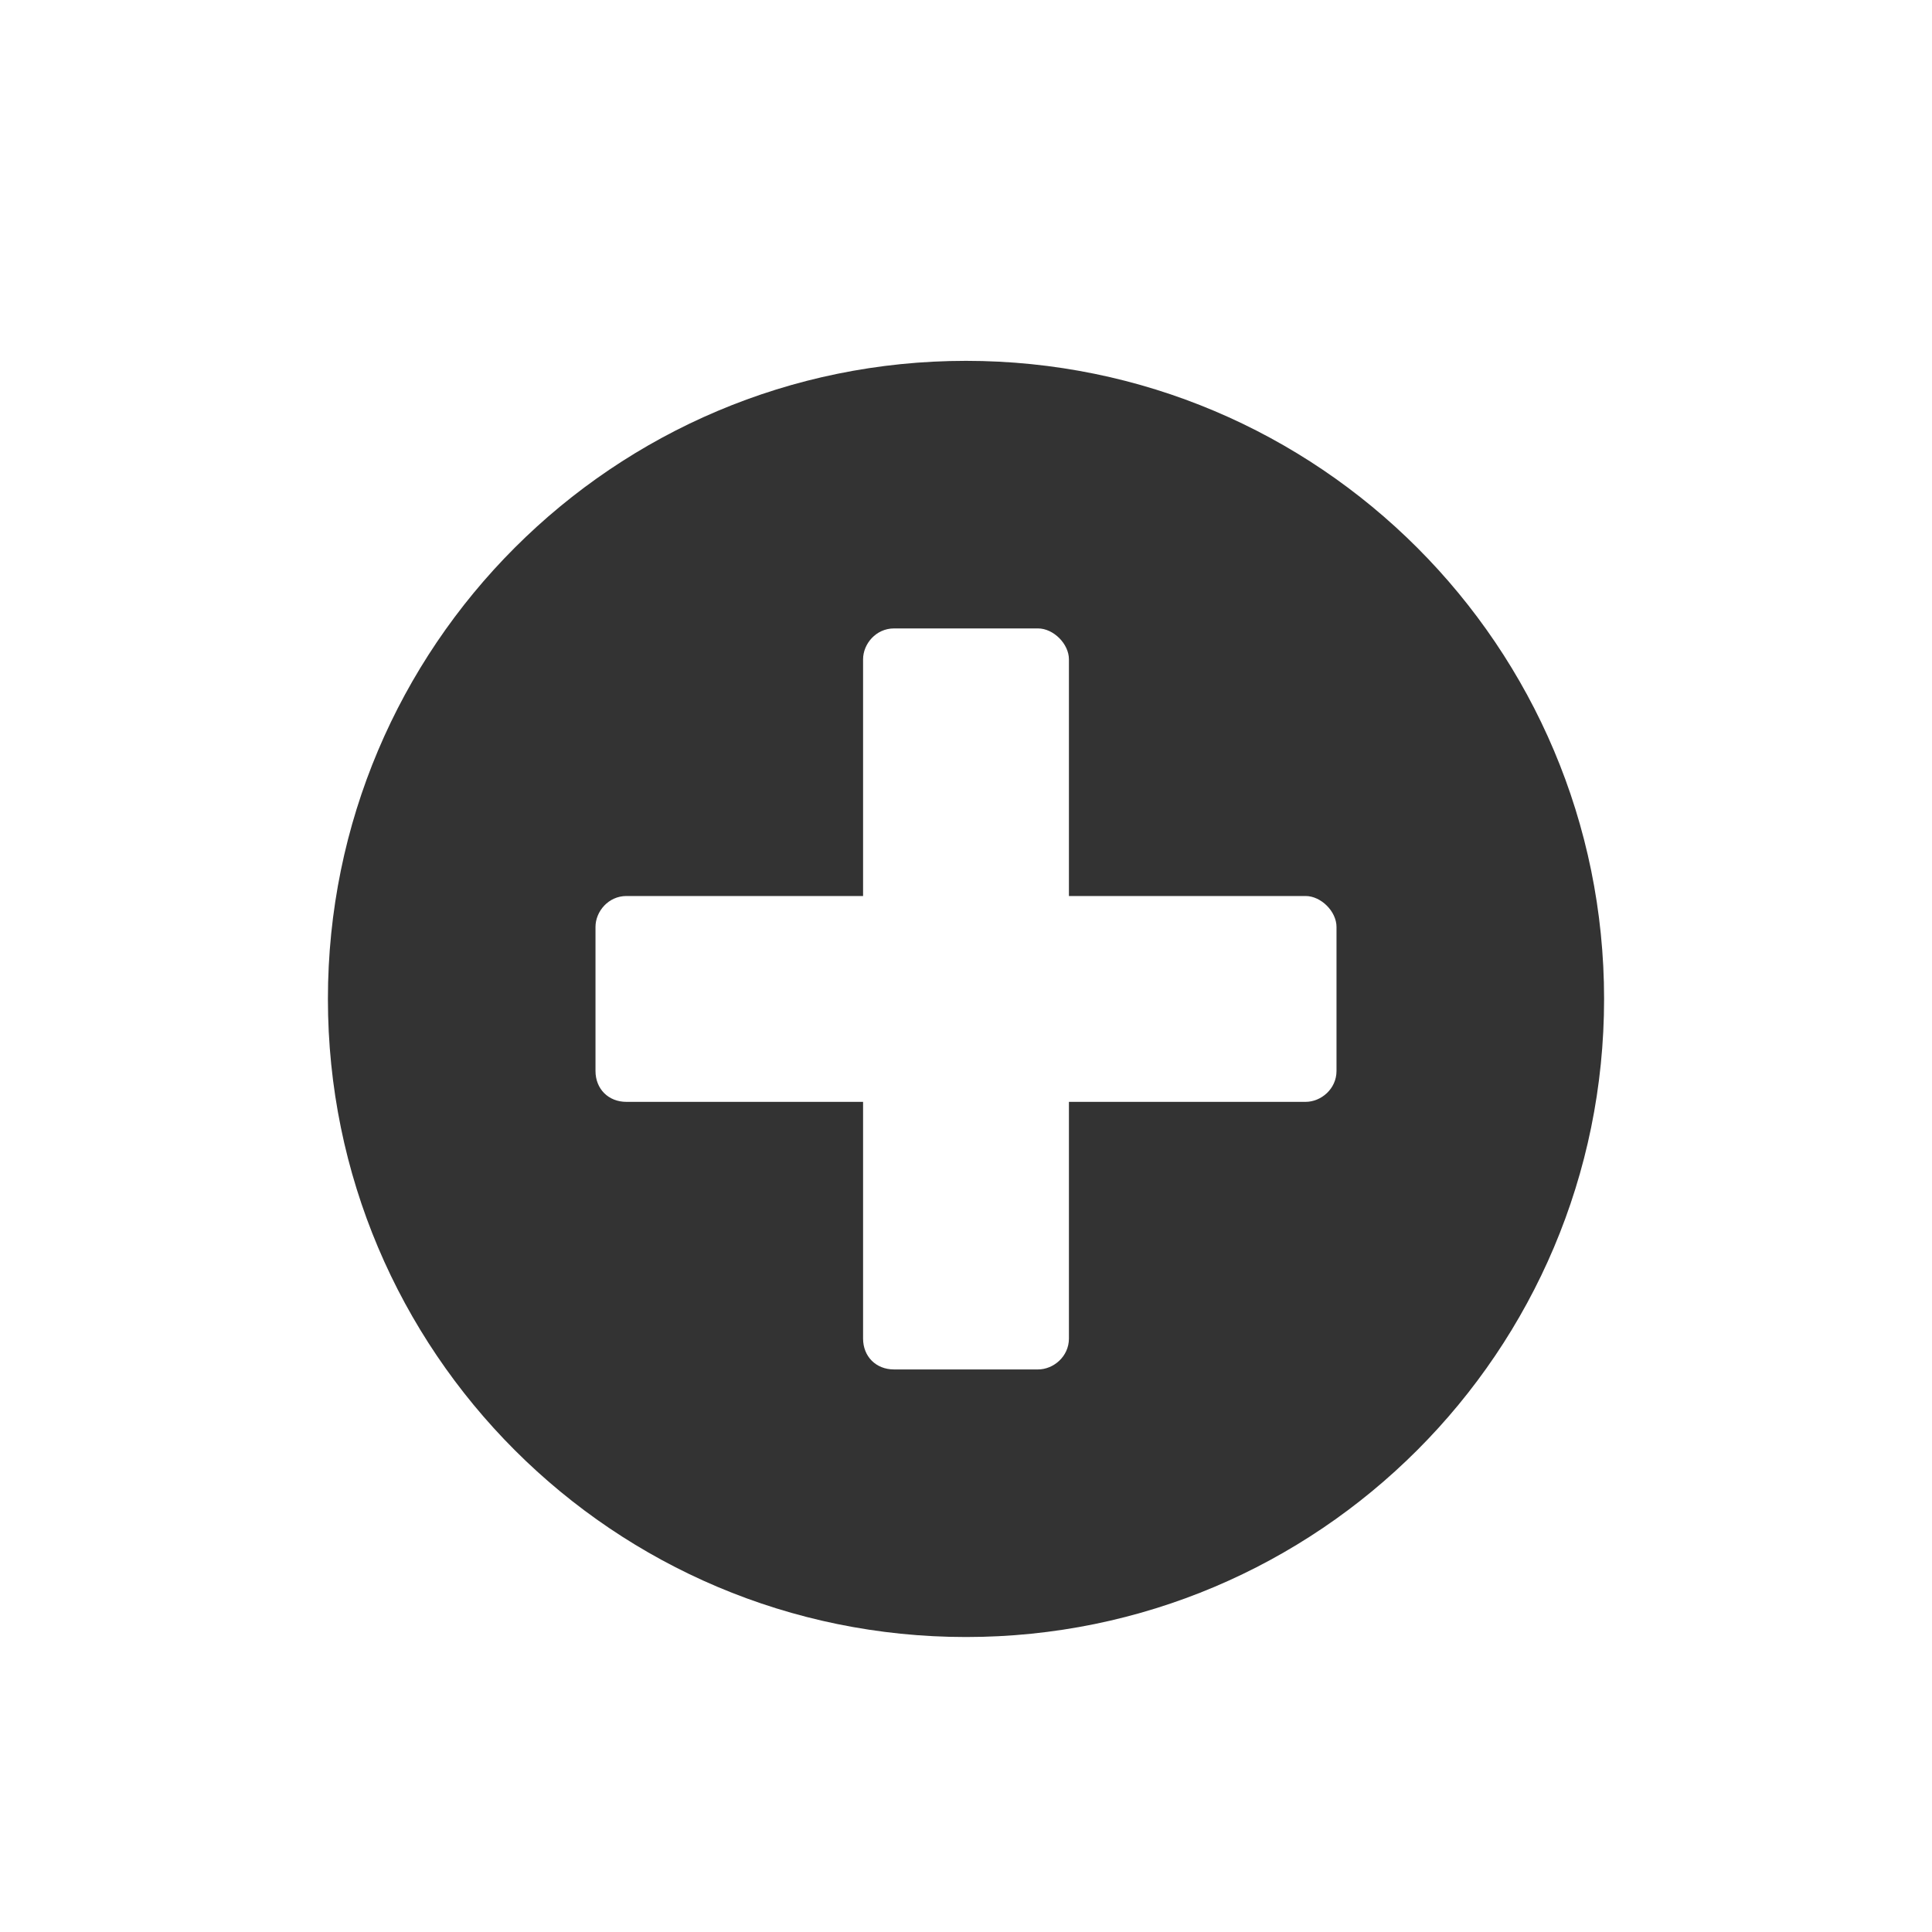<svg width="22" height="22" viewBox="0 0 22 22" fill="none" xmlns="http://www.w3.org/2000/svg">
<path d="M11 4.109C6.986 4.109 3.734 7.361 3.734 11.375C3.734 15.389 6.986 18.641 11 18.641C15.014 18.641 18.266 15.389 18.266 11.375C18.266 7.361 15.014 4.109 11 4.109ZM15.219 12.195C15.219 12.4 15.043 12.547 14.867 12.547H12.172V15.242C12.172 15.447 11.996 15.594 11.82 15.594H10.18C9.975 15.594 9.828 15.447 9.828 15.242V12.547H7.133C6.928 12.547 6.781 12.4 6.781 12.195V10.555C6.781 10.379 6.928 10.203 7.133 10.203H9.828V7.508C9.828 7.332 9.975 7.156 10.18 7.156H11.82C11.996 7.156 12.172 7.332 12.172 7.508V10.203H14.867C15.043 10.203 15.219 10.379 15.219 10.555V12.195Z" fill="#333333"/>
</svg>
